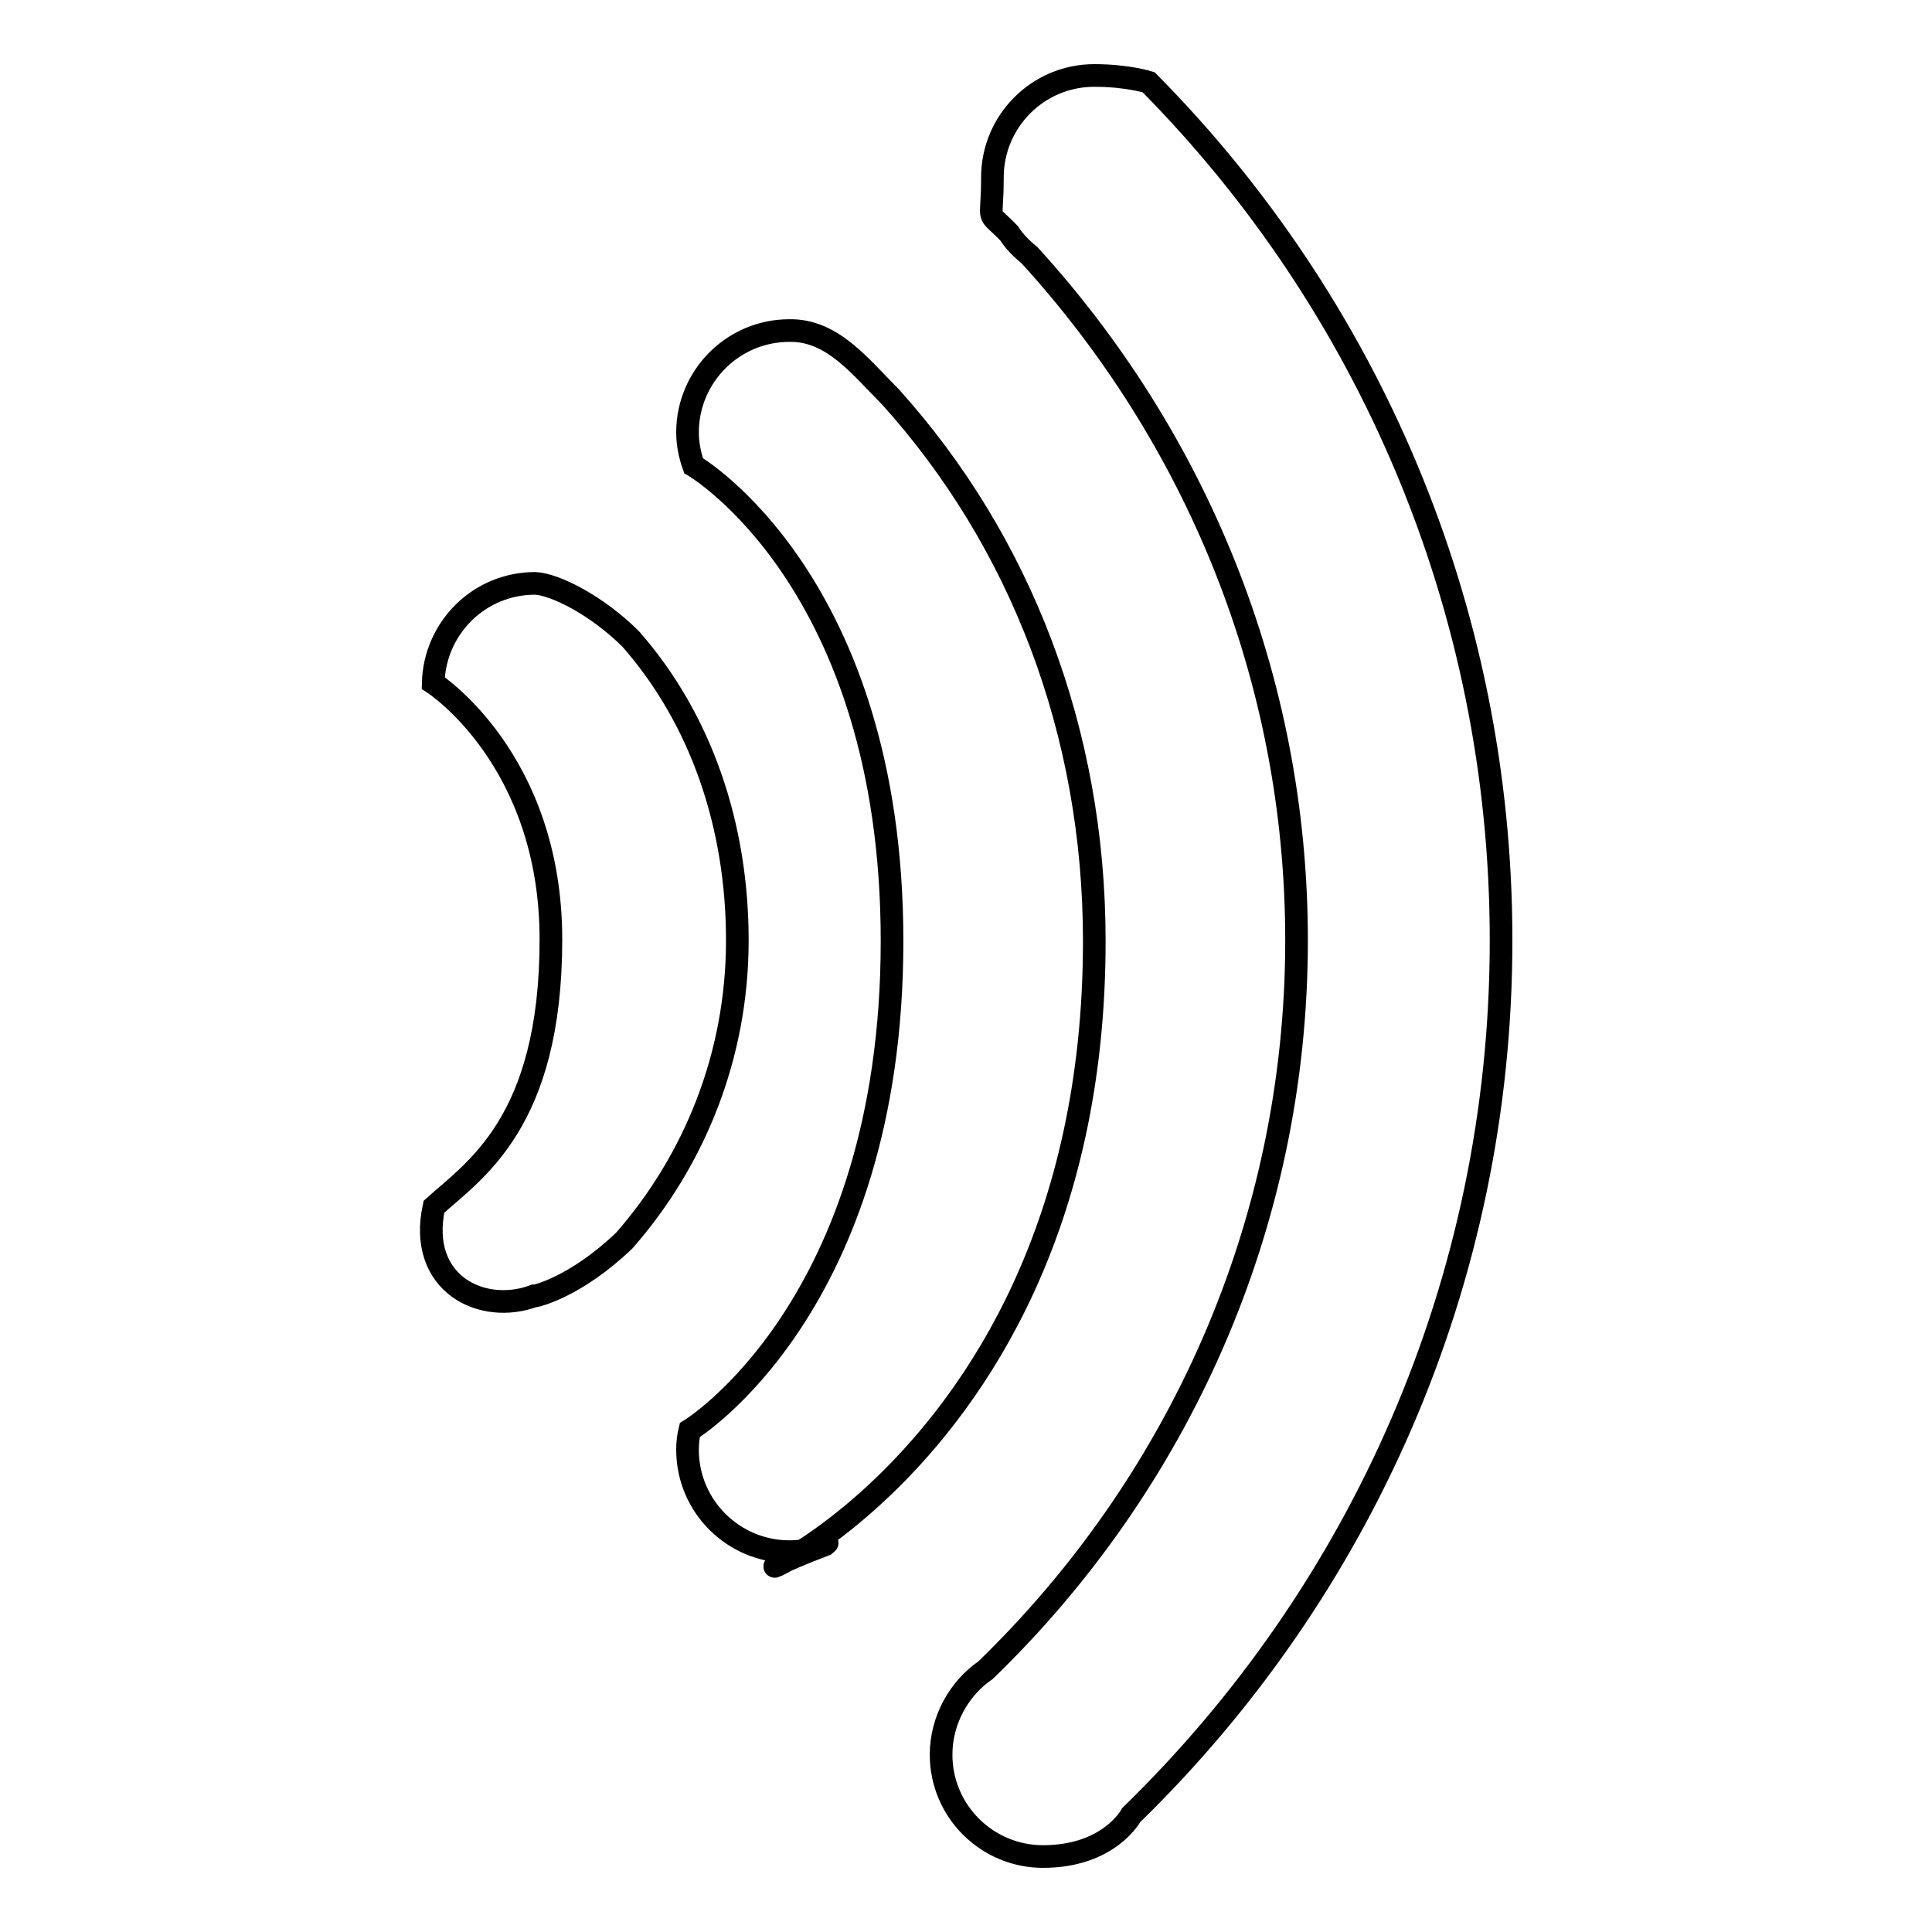 <?xml version="1.0" encoding="utf-8"?>
<!-- Svg Vector Icons : http://www.onlinewebfonts.com/icon -->
<!DOCTYPE svg PUBLIC "-//W3C//DTD SVG 1.1//EN" "http://www.w3.org/Graphics/SVG/1.1/DTD/svg11.dtd">
<svg version="1.1" xmlns="http://www.w3.org/2000/svg" xmlns:xlink="http://www.w3.org/1999/xlink" x="0px" y="0px" viewBox="0 0 256 256" enable-background="new 0 0 256 256" xml:space="preserve">
<g><g><path stroke-width="3" fill-opacity="0" stroke="#000000"  d="M138.2,246c-7.4,0-13.5-6-13.5-13.5c0-4.6,2.4-8.8,5.9-11.2c25.3-24.5,41.2-58.7,41.2-96.7c0-35-13.5-66.8-35.4-90.8c-1-0.8-2-1.8-2.7-2.9c-3.2-3.3-2.2-0.9-2.2-7.4c0-7.4,6-13.5,13.5-13.5c4.4,0,7.2,0.9,7.2,0.9c28.9,29.2,46.7,69.4,46.7,113.7c0,45.5-18.8,86.5-49,115.9C149.9,240.5,147,246,138.2,246 M118,52.6c17.2,19.1,27,44.3,27,72.1c0,75.7-62.4,90.1-35.7,80c1-0.9-0.4,0.9-4.7,0.9c-7.4,0-13.5-6-13.5-13.5c0-0.9,0.1-1.8,0.3-2.6c0,0,26.8-16.3,26.8-64.8c0-47.7-26.3-63-26.3-63c-0.5-1.4-0.8-2.9-0.8-4.4c0-7.4,6-13.5,13.5-13.5C110.3,43.7,114,48.6,118,52.6z M83.6,84.7c9.3,10.6,14.1,24.7,14.1,39.9c0,15.3-5.7,29.2-15,39.8c-6.5,6.2-11.7,7.3-11.7,7.3c-0.1,0-0.1,0-0.2,0c-6.9,2.6-15.5-1.6-13.3-11.8c5.3-4.8,15.5-11.1,15.5-35.4c0-24-15.6-34-15.6-34c0.2-7.3,6.1-13.2,13.5-13.2C73.5,77.4,79.1,80.2,83.6,84.7z"/></g></g>
</svg>